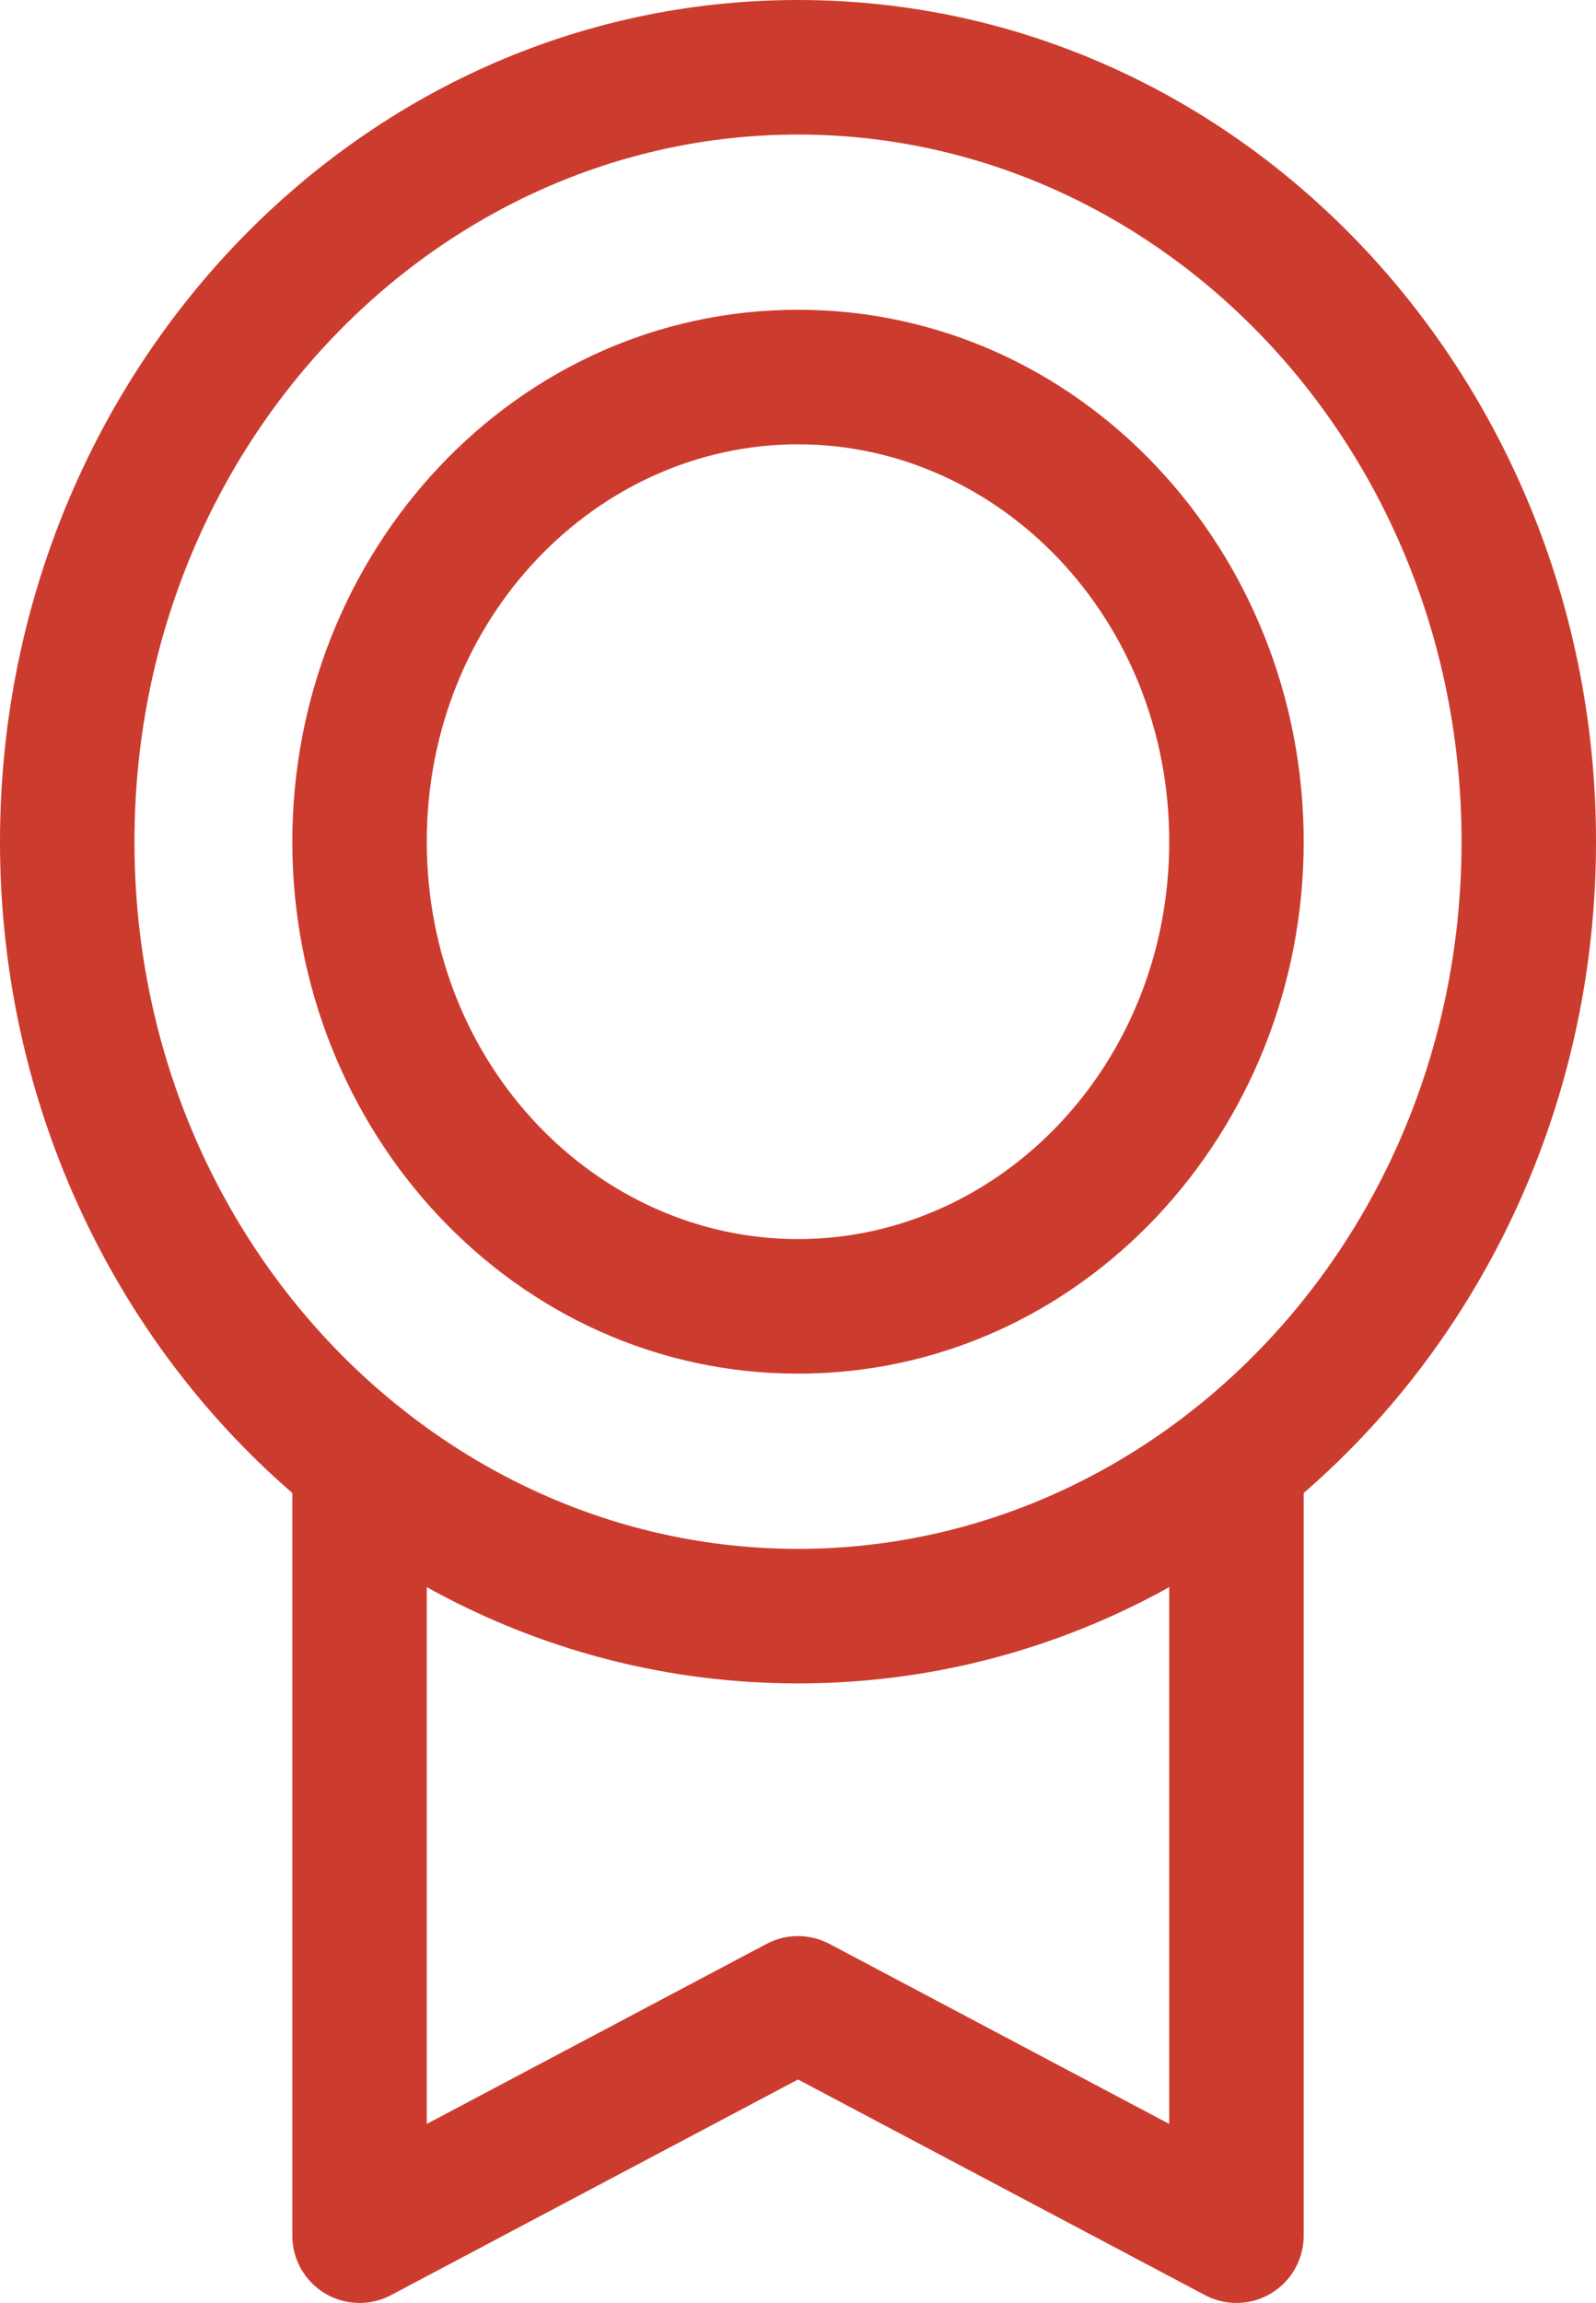 <?xml version="1.0" encoding="UTF-8"?> <svg xmlns="http://www.w3.org/2000/svg" width="190" height="274" viewBox="0 0 190 274" fill="none"> <path fill-rule="evenodd" clip-rule="evenodd" d="M95.001 16.007C51.8 16.007 16.007 53.234 16.007 100.135C16.007 147.036 51.8 184.263 95.001 184.263C138.201 184.263 173.994 147.036 173.994 100.135C173.994 53.234 138.201 16.007 95.001 16.007ZM0 100.135C0 45.271 42.107 0 95.001 0C147.894 0 190.001 45.271 190.001 100.135C190.001 155 147.894 200.27 95.001 200.27C42.107 200.27 0 155 0 100.135Z" fill="#CC3C2E"></path> <path fill-rule="evenodd" clip-rule="evenodd" d="M95.001 52.86C71.019 52.86 50.806 73.587 50.806 100.135C50.806 126.683 71.019 147.41 95.001 147.41C118.982 147.41 139.195 126.683 139.195 100.135C139.195 73.587 118.982 52.86 95.001 52.86ZM34.799 100.135C34.799 65.624 61.326 36.852 95.001 36.852C128.675 36.852 155.202 65.624 155.202 100.135C155.202 134.646 128.675 163.418 95.001 163.418C61.326 163.418 34.799 134.646 34.799 100.135Z" fill="#CC3C2E"></path> <path fill-rule="evenodd" clip-rule="evenodd" d="M42.802 165.836C47.223 165.836 50.806 169.42 50.806 173.84V252.677L91.255 231.259C93.598 230.018 96.403 230.018 98.746 231.259L139.195 252.677V173.84C139.195 169.42 142.778 165.836 147.199 165.836C151.619 165.836 155.202 169.42 155.202 173.84V265.972C155.202 268.779 153.732 271.381 151.327 272.828C148.922 274.276 145.934 274.358 143.453 273.045L95.001 247.389L46.548 273.045C44.067 274.358 41.079 274.276 38.674 272.828C36.269 271.381 34.799 268.779 34.799 265.972V173.84C34.799 169.42 38.382 165.836 42.802 165.836Z" fill="#CC3C2E"></path> </svg> 